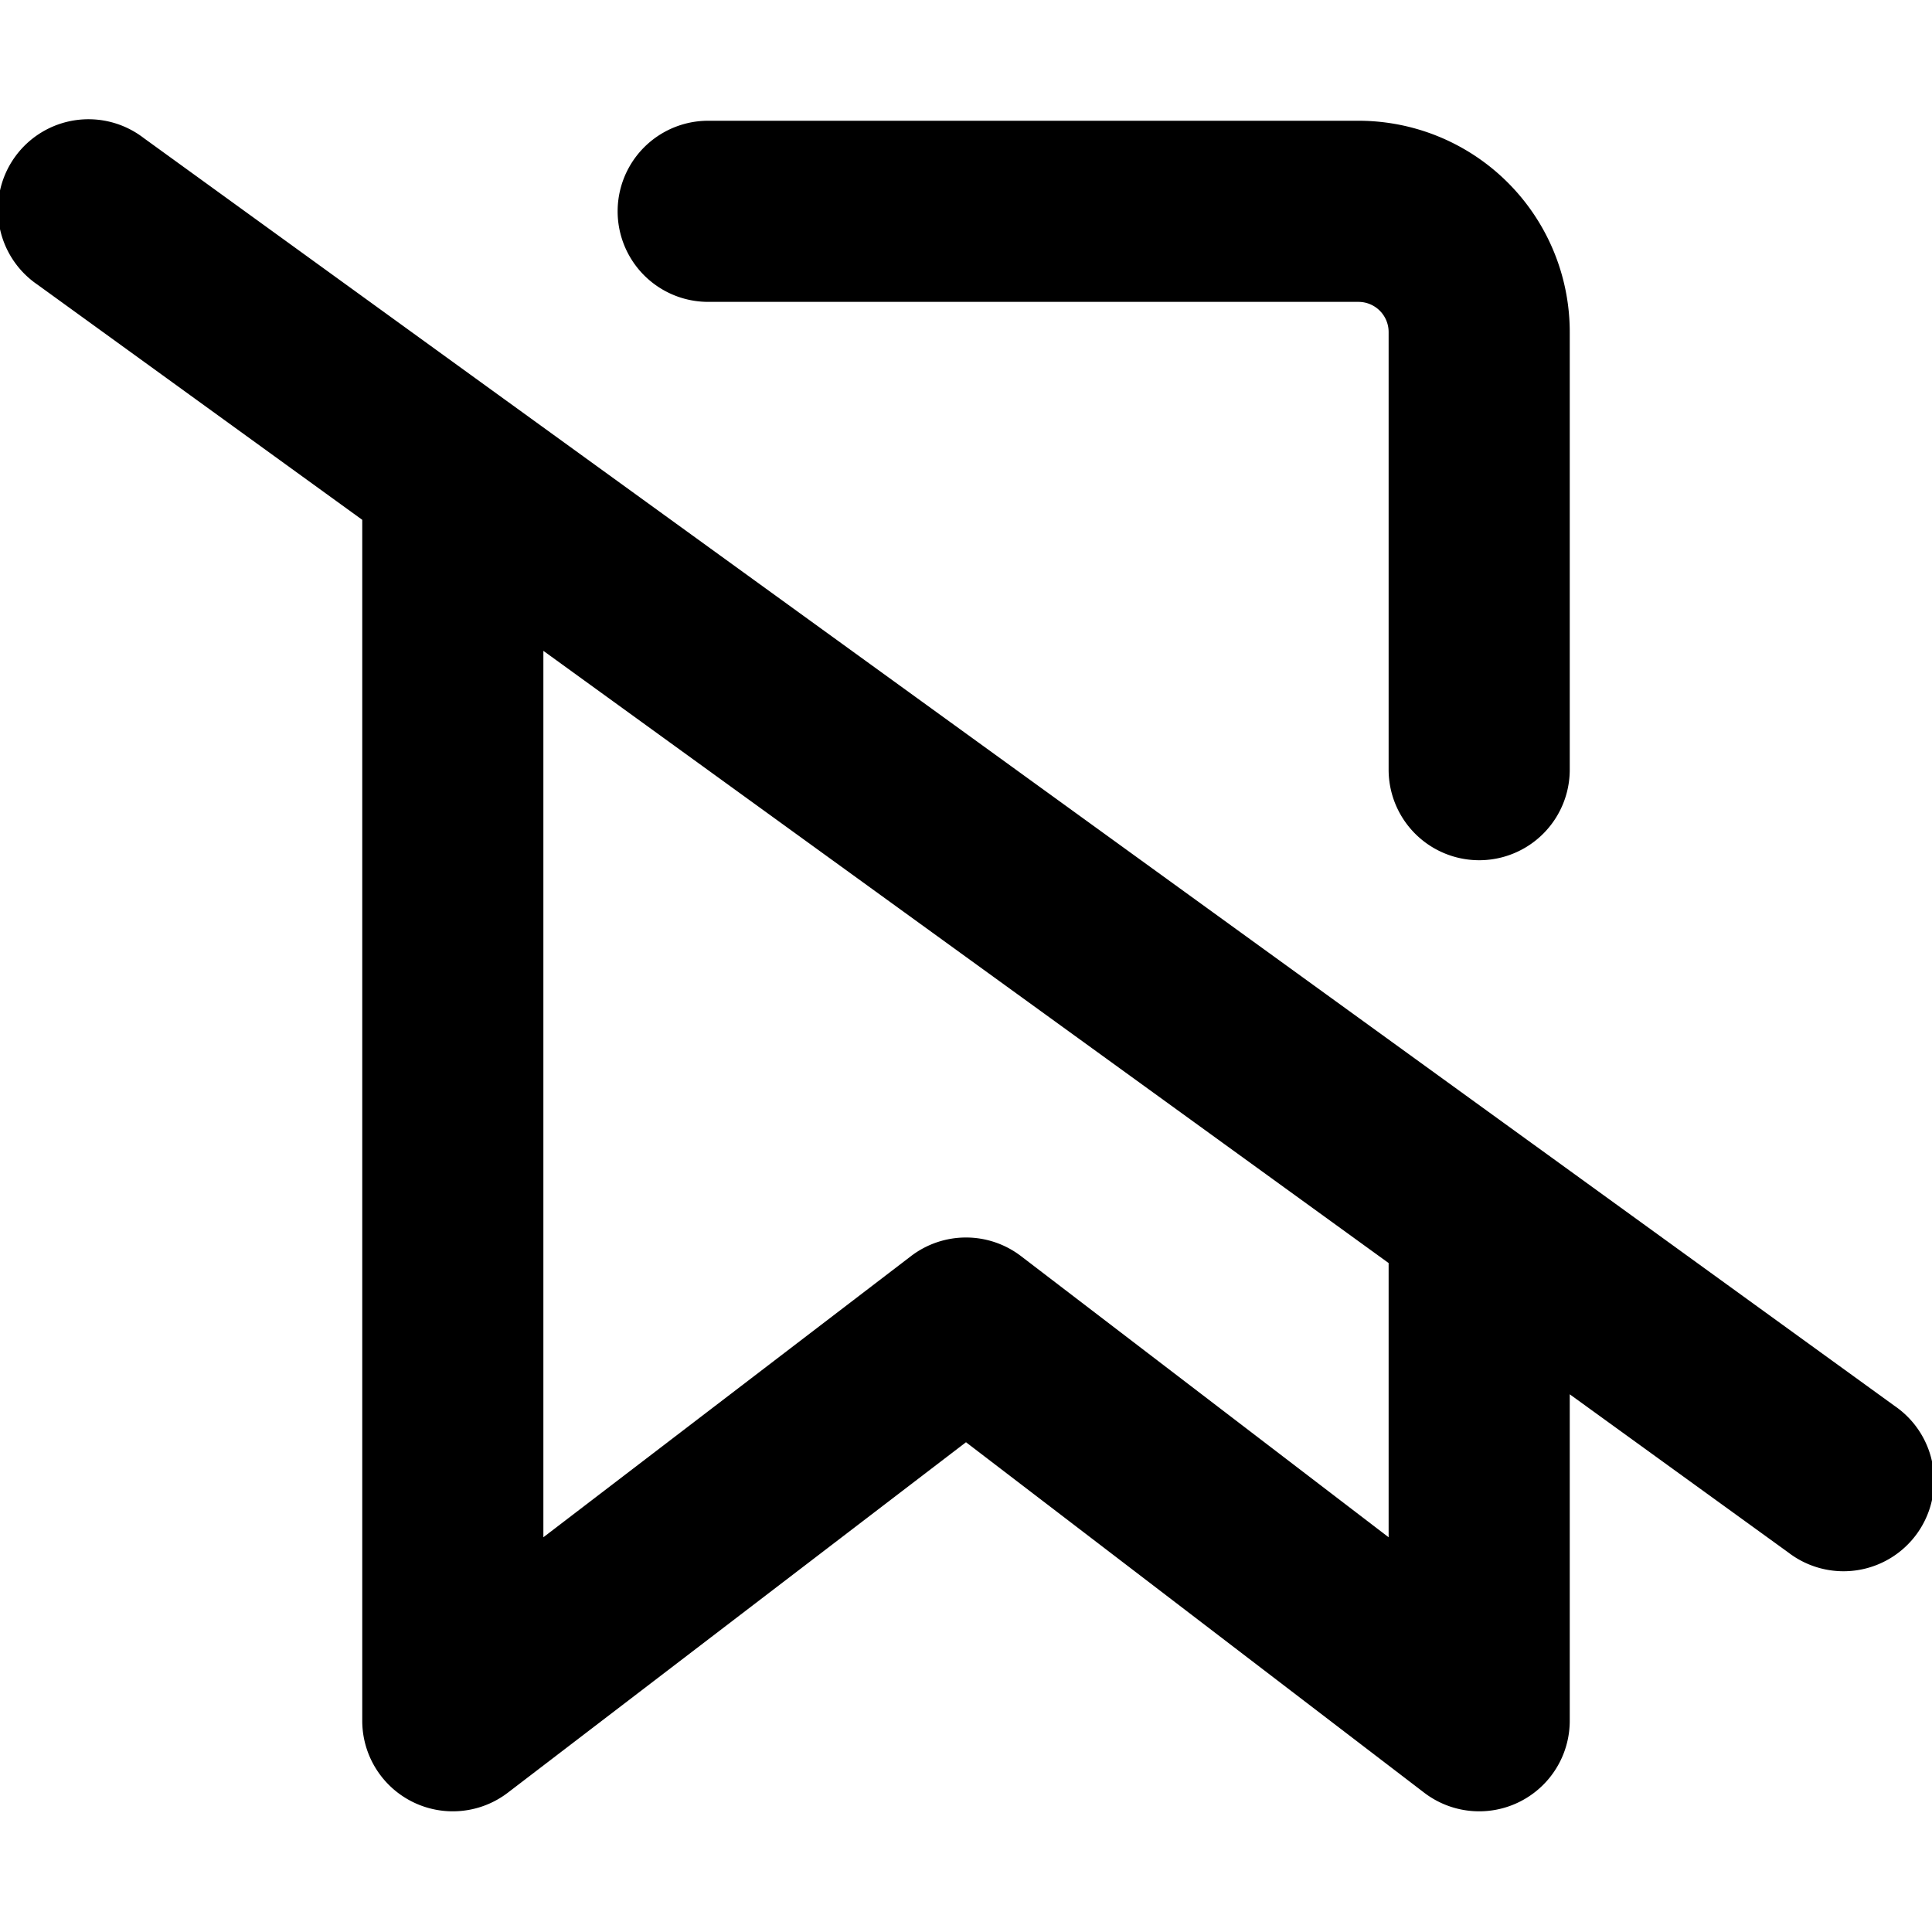 <svg xmlns="http://www.w3.org/2000/svg" viewBox="0 0 16 16"><path fill-rule="evenodd" d="M1.19 1.143a.75.75 0 1 0-.88 1.214L3 4.305v9.945a.75.75 0 0 0 1.206.596L8 11.944l3.794 2.902A.75.75 0 0 0 13 14.25v-2.703l1.81 1.31a.75.75 0 1 0 .88-1.214l-2.994-2.168a1.09 1.09 0 0 0-.014-.01L4.196 3.32a.712.712 0 0 0-.014-.01L1.19 1.143zM4.5 5.39v7.341l3.044-2.328a.75.75 0 0 1 .912 0l3.044 2.328V10.46l-7-5.07zM5.865 1a.75.75 0 0 0 0 1.5h5.385a.25.25 0 0 1 .25.25v3.624a.75.75 0 0 0 1.5 0V2.75A1.75 1.75 0 0 0 11.25 1H5.865z"/></svg>